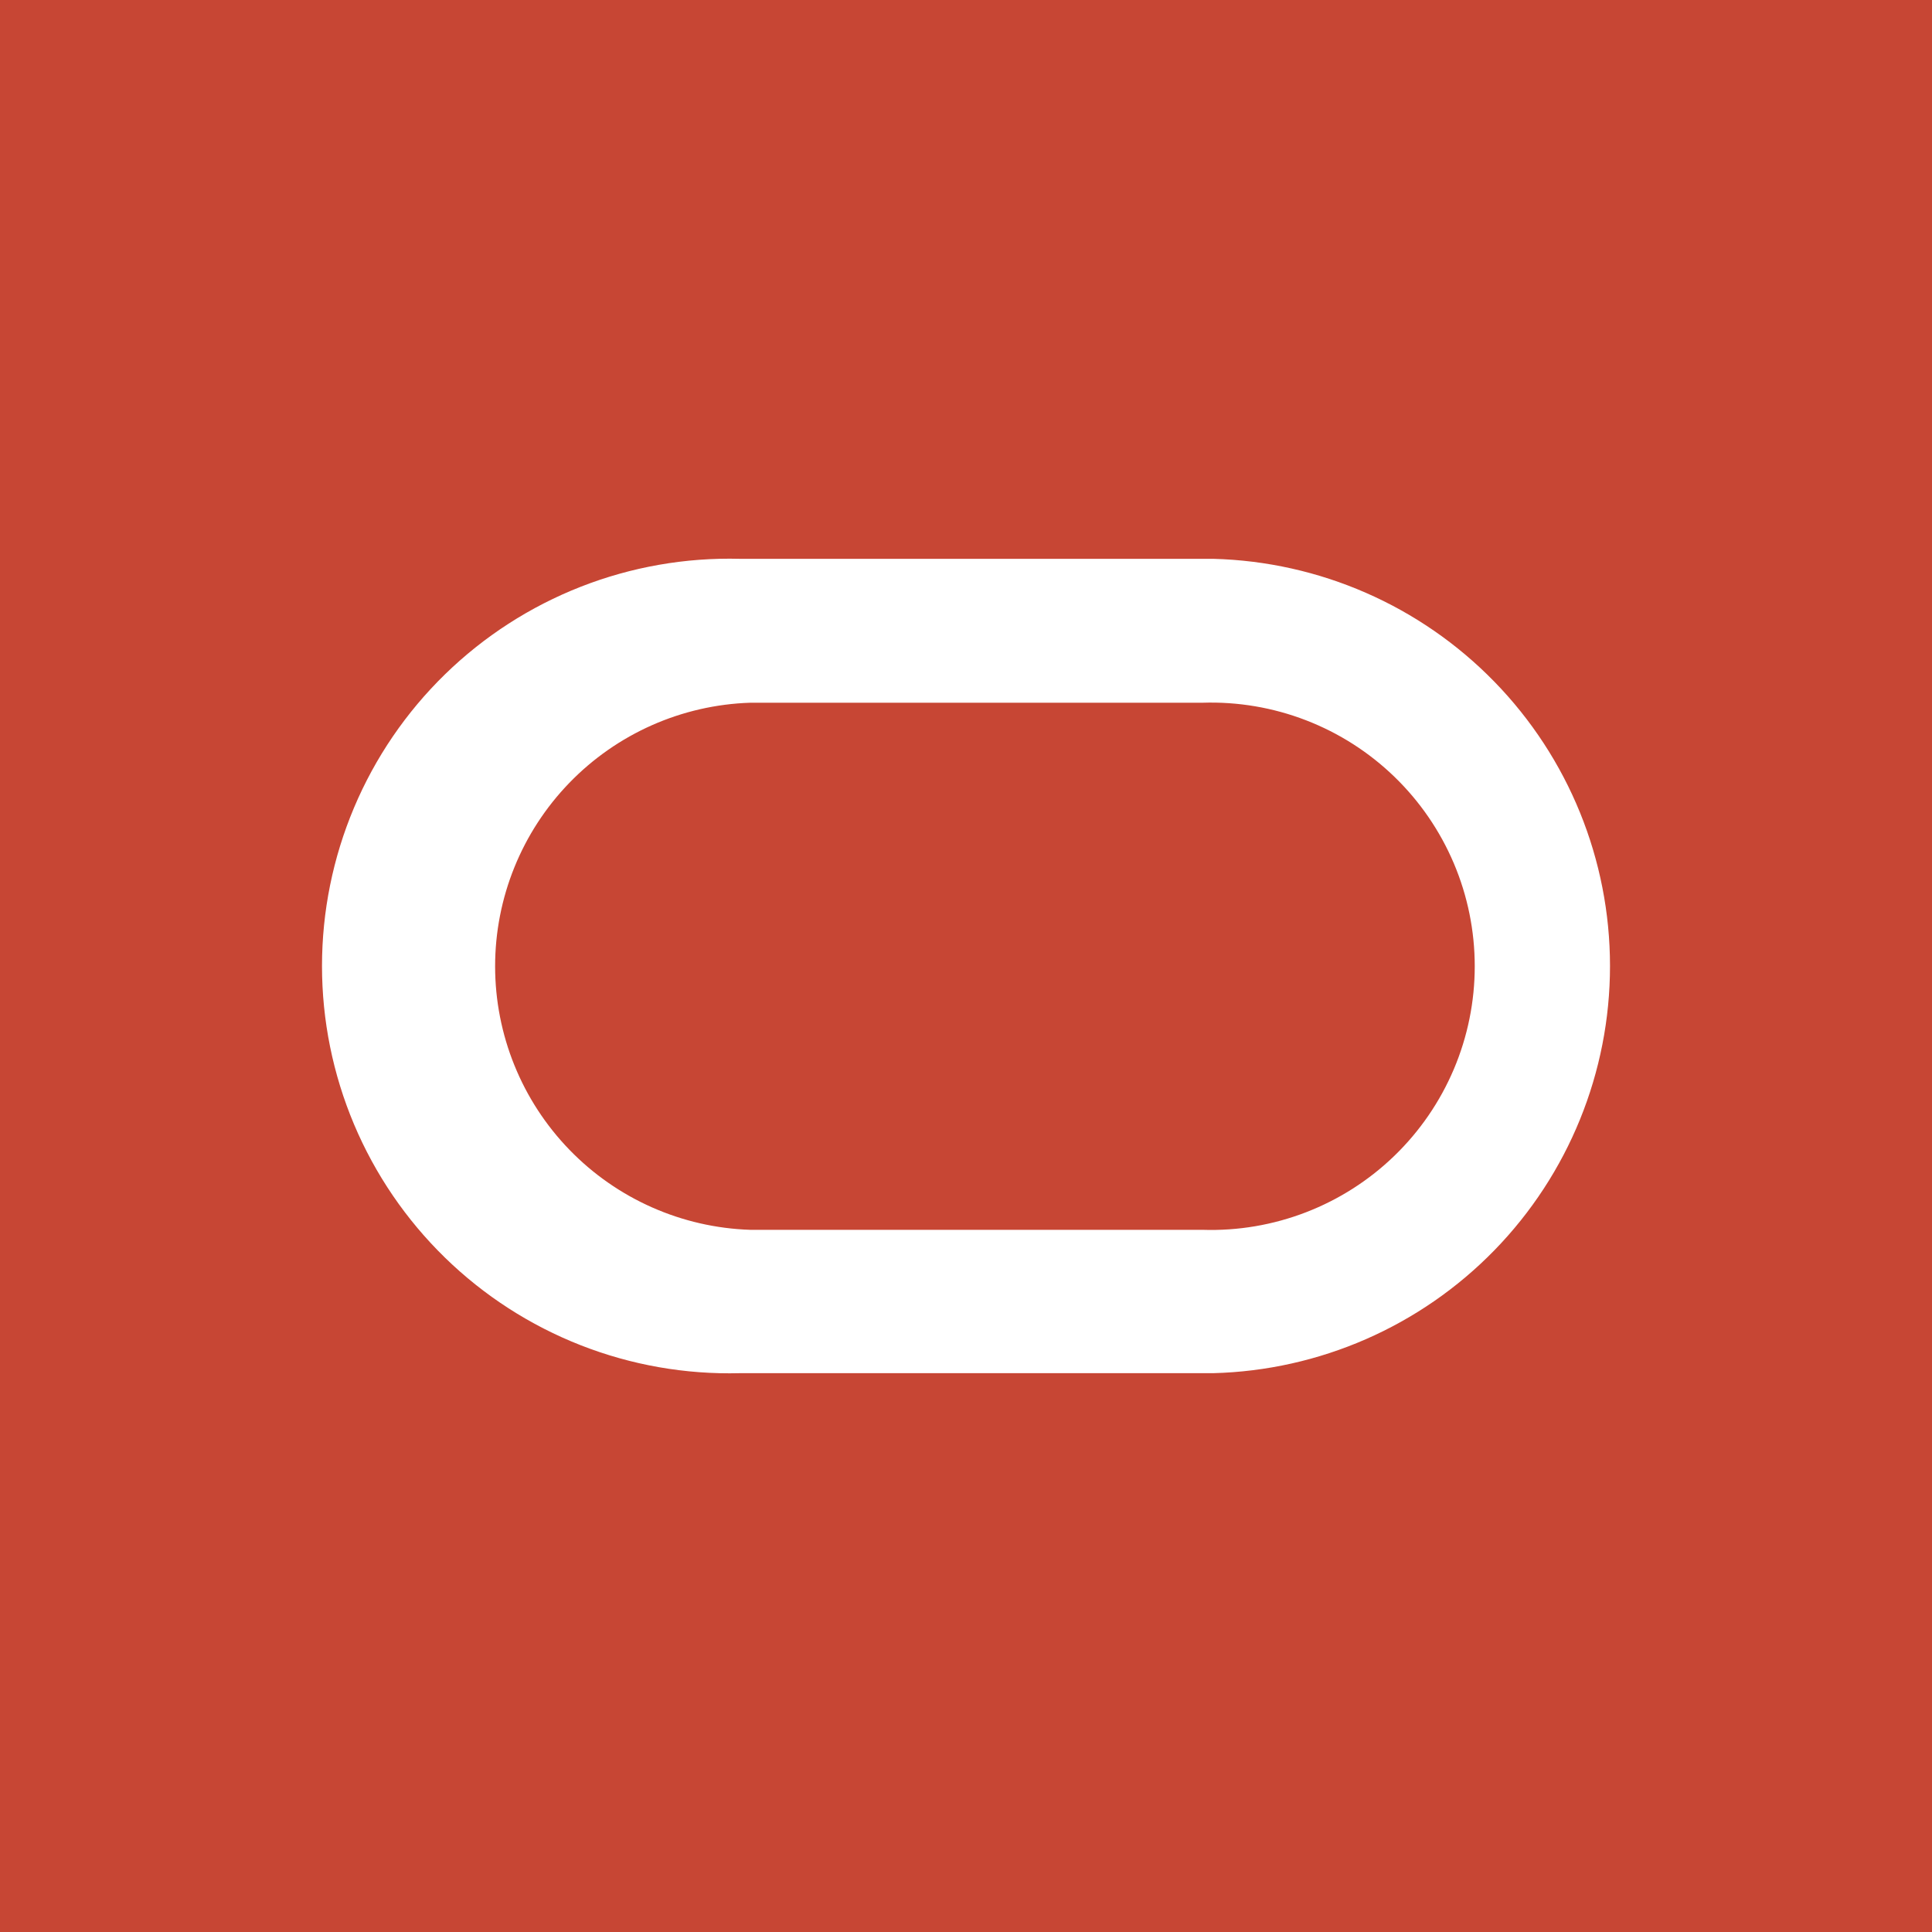 <svg width="200" height="200" viewBox="0 0 200 200" fill="none" xmlns="http://www.w3.org/2000/svg">
<rect width="200" height="200" fill="#C74634"/>
<path d="M76.592 142.151H125.595C136.585 141.866 147.029 137.3 154.701 129.426C162.373 121.552 166.667 110.993 166.667 100C166.667 89.007 162.373 78.448 154.701 70.574C147.029 62.7 136.585 58.134 125.595 57.849H76.592C70.965 57.703 65.365 58.685 60.123 60.738C54.882 62.791 50.104 65.872 46.072 69.801C42.041 73.729 38.836 78.425 36.648 83.612C34.461 88.799 33.333 94.371 33.333 100C33.333 105.629 34.461 111.201 36.648 116.388C38.836 121.575 42.041 126.271 46.072 130.199C50.104 134.128 54.882 137.209 60.123 139.262C65.365 141.315 70.965 142.297 76.592 142.151ZM124.489 127.311H77.67C70.587 127.082 63.87 124.108 58.94 119.016C54.01 113.925 51.254 107.115 51.254 100.028C51.254 92.941 54.01 86.132 58.94 81.04C63.87 75.949 70.587 72.974 77.67 72.746H124.489C128.146 72.628 131.789 73.246 135.202 74.564C138.615 75.882 141.728 77.873 144.357 80.418C146.985 82.963 149.075 86.011 150.503 89.379C151.93 92.748 152.665 96.37 152.665 100.028C152.665 103.687 151.93 107.308 150.503 110.677C149.075 114.046 146.985 117.094 144.357 119.639C141.728 122.184 138.615 124.174 135.202 125.492C131.789 126.81 128.146 127.429 124.489 127.311Z" fill="white"/>
</svg>
